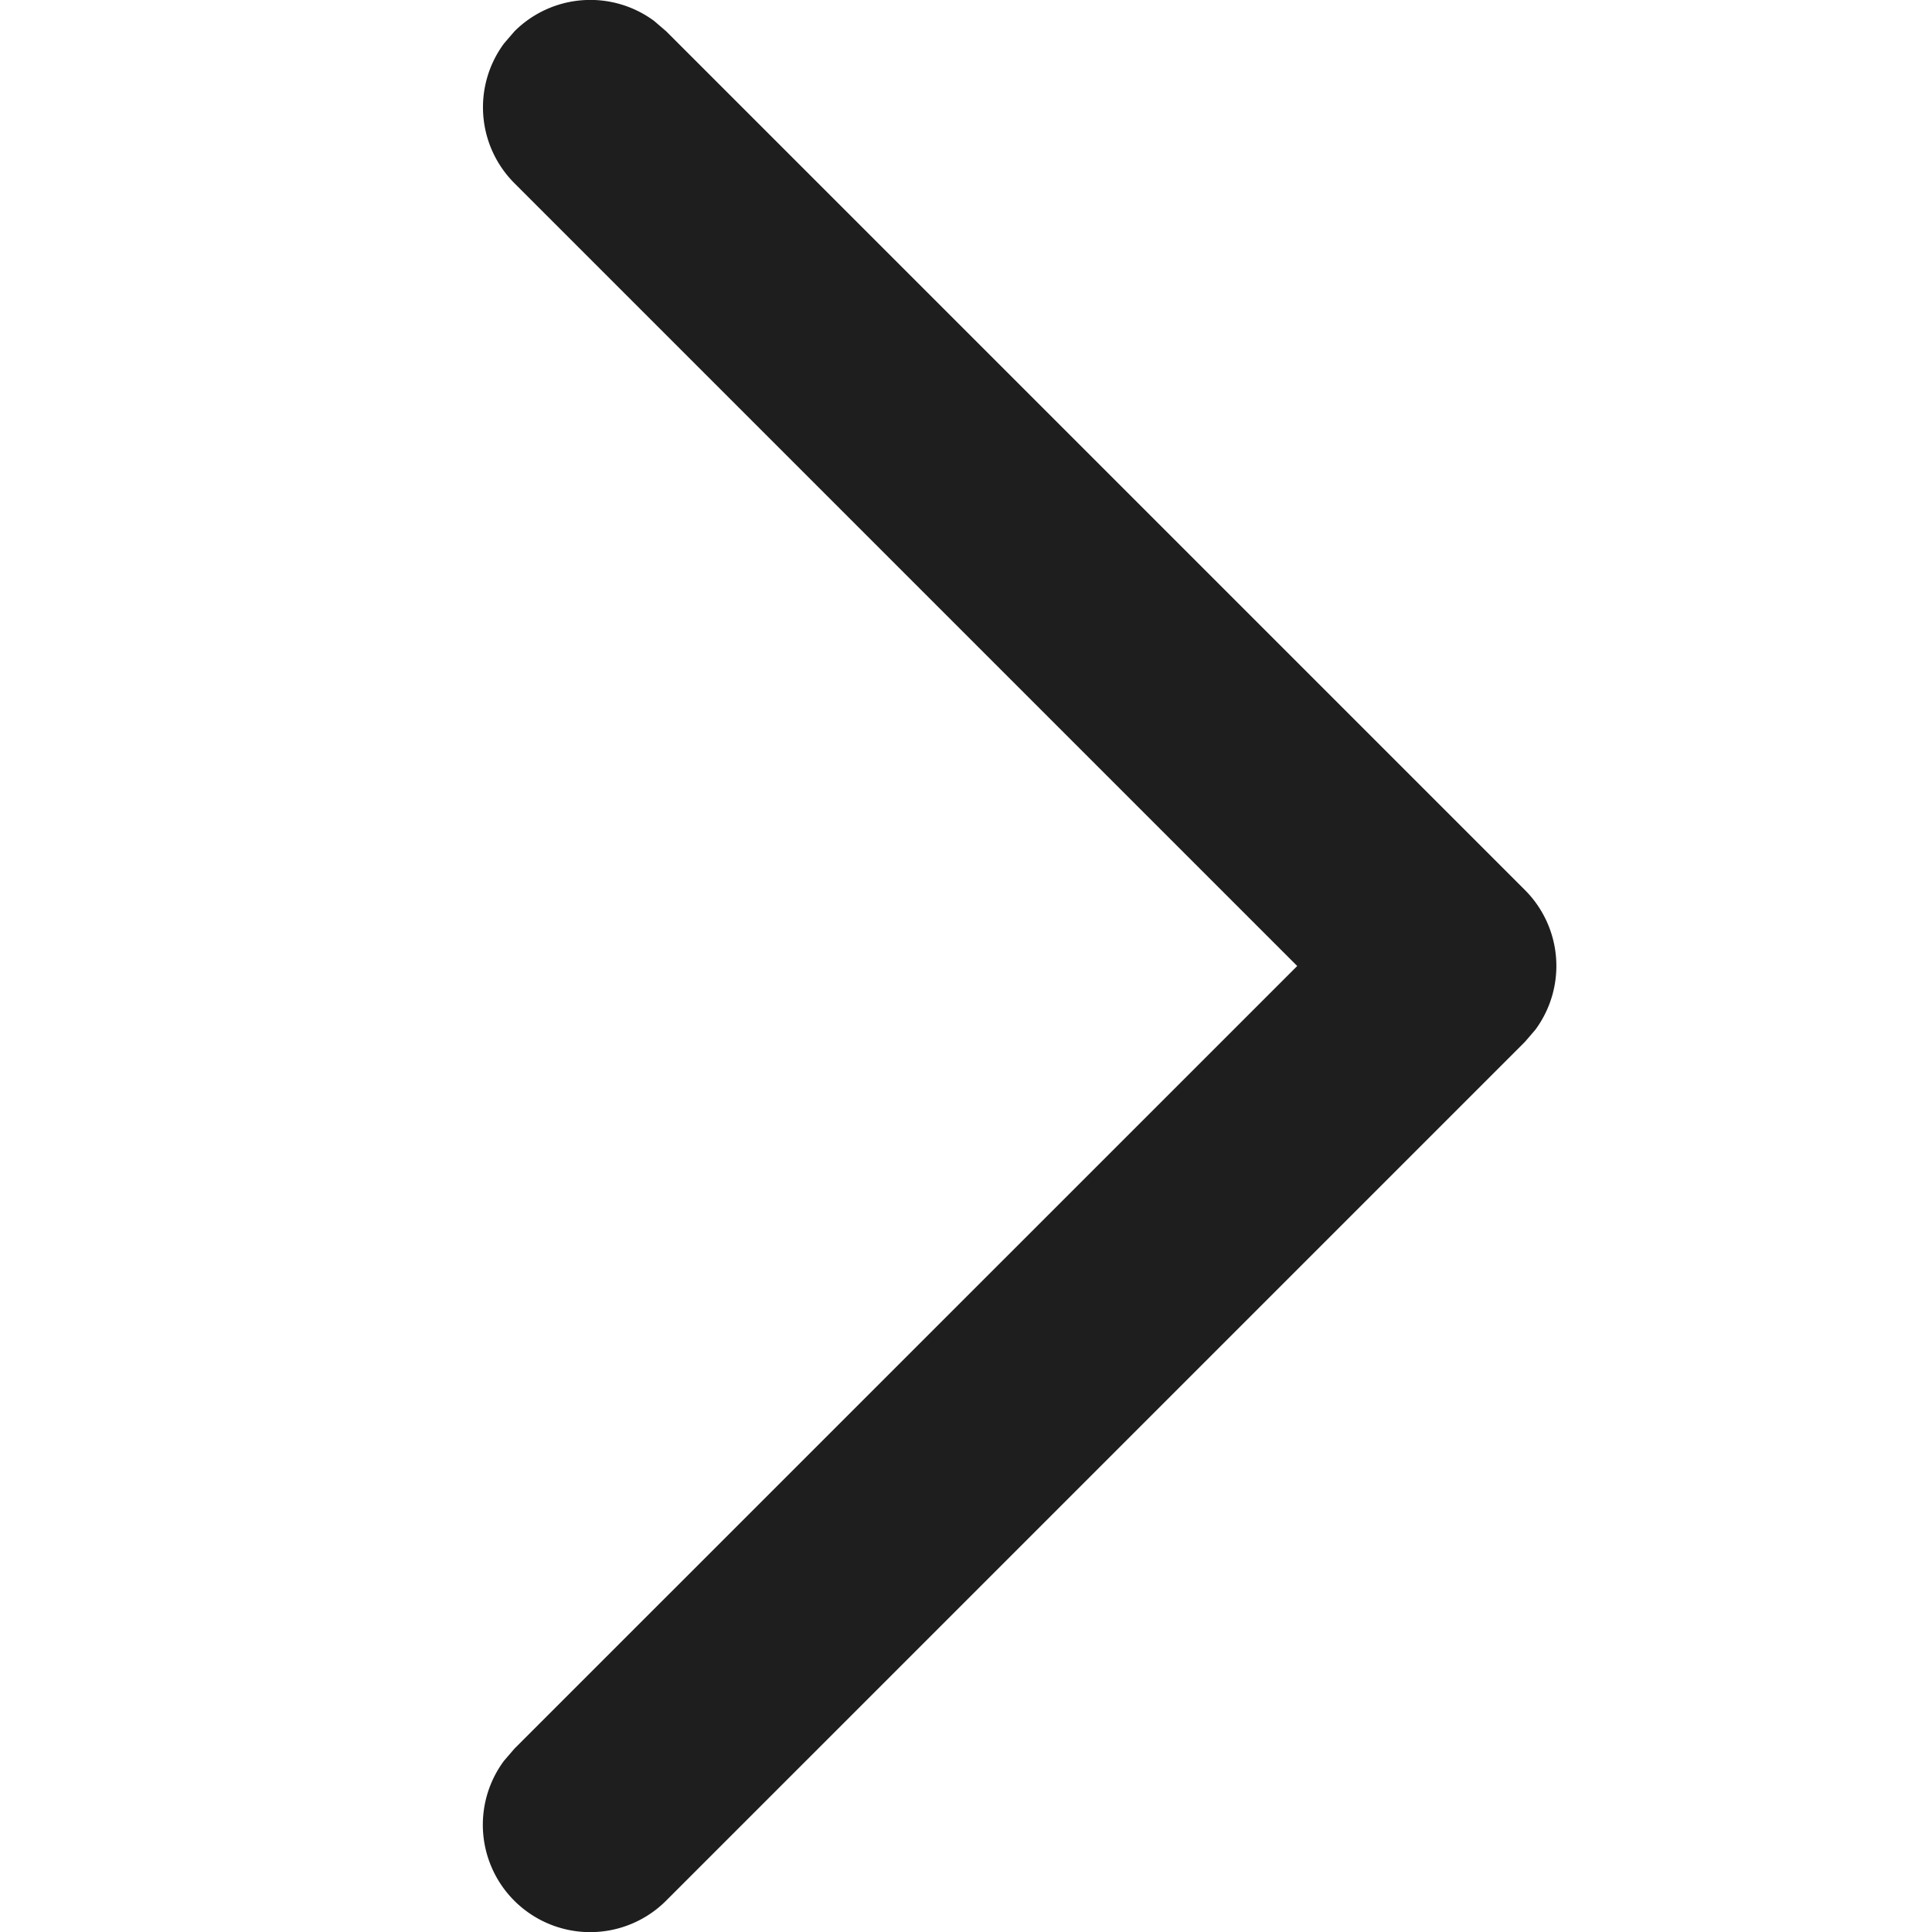 <svg id="icons_tabler_chevron_right" data-name="icons/tabler/chevron right" xmlns="http://www.w3.org/2000/svg" width="16" height="16" viewBox="0 0 16 16">
  <rect id="Icons_Tabler_Chevron_Right_background" data-name="Icons/Tabler/Chevron Right background" width="16" height="16" fill="none"/>
  <path id="Color" d="M.26.26A.889.889,0,0,1,1.418.174l.1.086L8.629,7.371a.889.889,0,0,1,.086,1.157l-.086.1L1.517,15.74A.889.889,0,0,1,.174,14.582l.086-.1L6.743,8,.26,1.517A.889.889,0,0,1,.174.36Z" transform="translate(4)" fill="#1e1e1e"/>
</svg>
